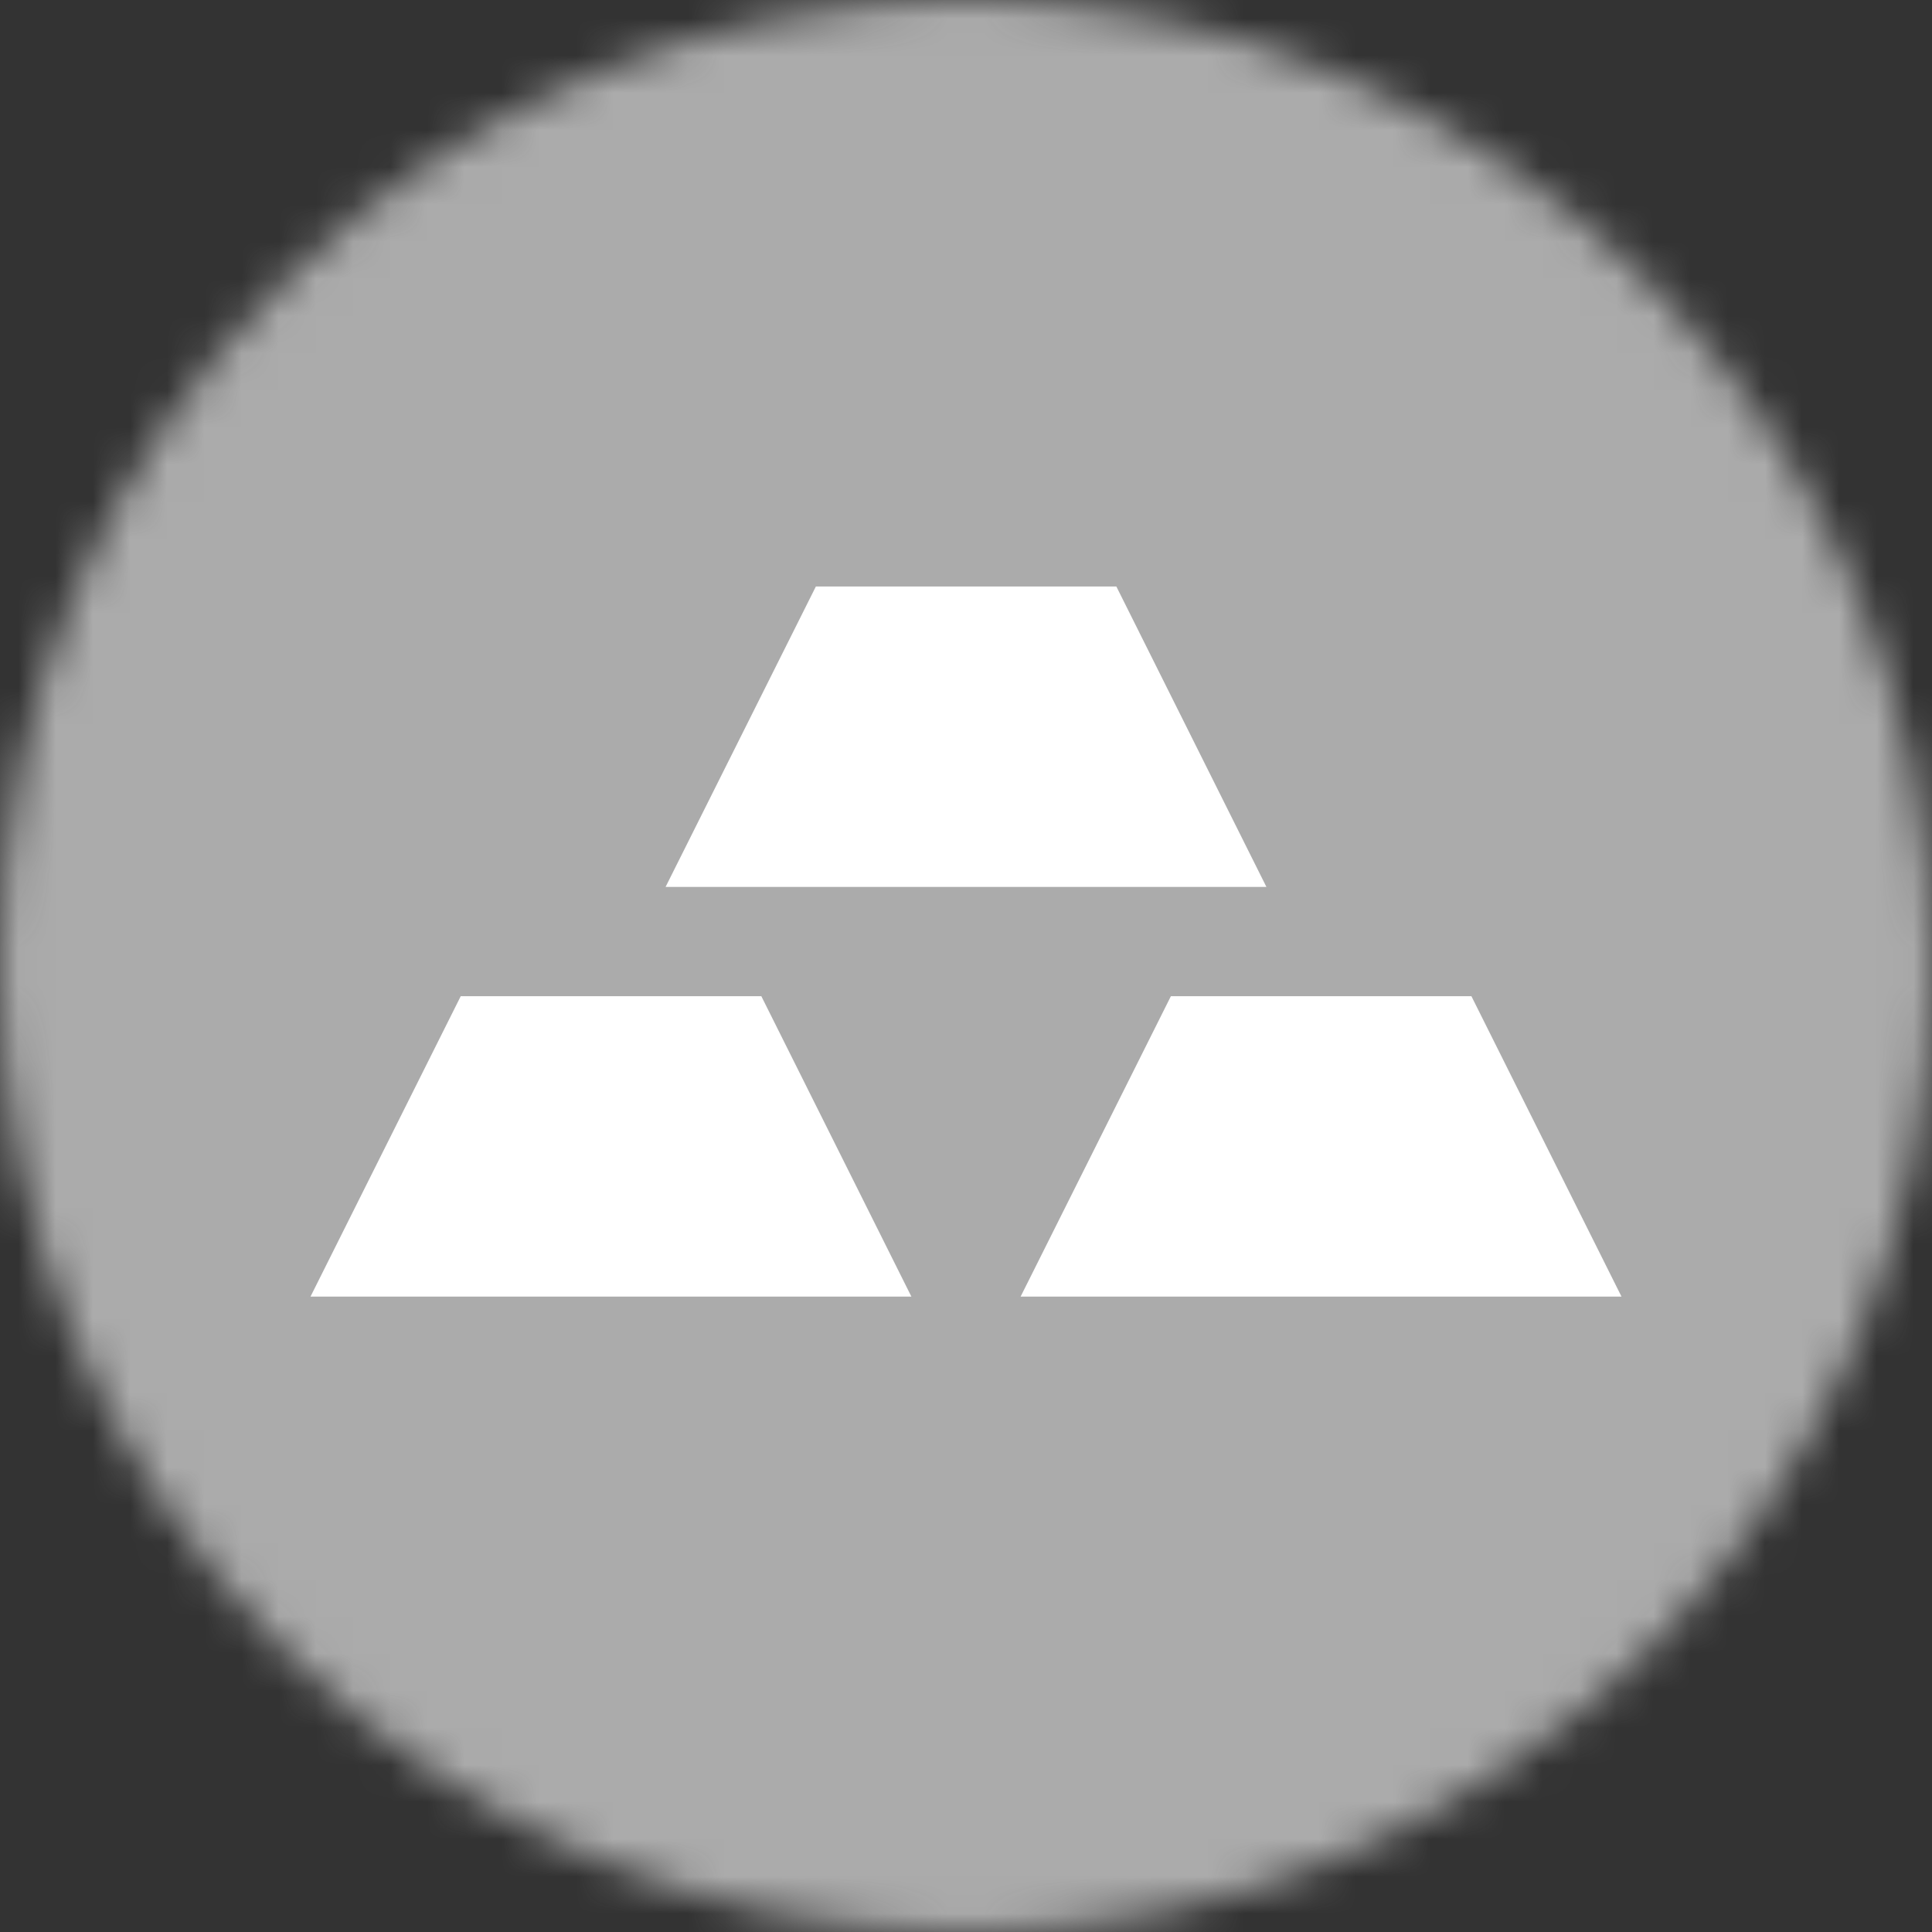 <?xml version="1.0" encoding="UTF-8"?> <svg xmlns="http://www.w3.org/2000/svg" width="52" height="52" fill="none"><rect width="100%" height="100%" fill="#333333" stroke="none"/><mask id="a" style="mask-type:alpha" maskUnits="userSpaceOnUse" x="0" y="0" width="52" height="52"><path d="M52 26C52 11.64 40.36 0 26 0S0 11.64 0 26s11.64 26 26 26 26-11.64 26-26z" fill="#fff"></path></mask><g mask="url(#a)"><path d="M52 26C52 11.64 40.36 0 26 0S0 11.64 0 26s11.64 26 26 26 26-11.64 26-26z" fill="#fff"></path><path fill-rule="evenodd" clip-rule="evenodd" d="M0 0h59.429v59.429H0V0z" fill="#ABABAB"></path><path fill-rule="evenodd" clip-rule="evenodd" d="M17.914 23.872h16.172l-4.039-8.086h-8.088l-4.045 8.086zm9.556 11.026h16.173l-4.04-8.086h-8.088l-4.045 8.086zm-19.113 0H24.53l-4.039-8.086h-8.09l-4.044 8.086z" fill="#fff"></path></g></svg> 
